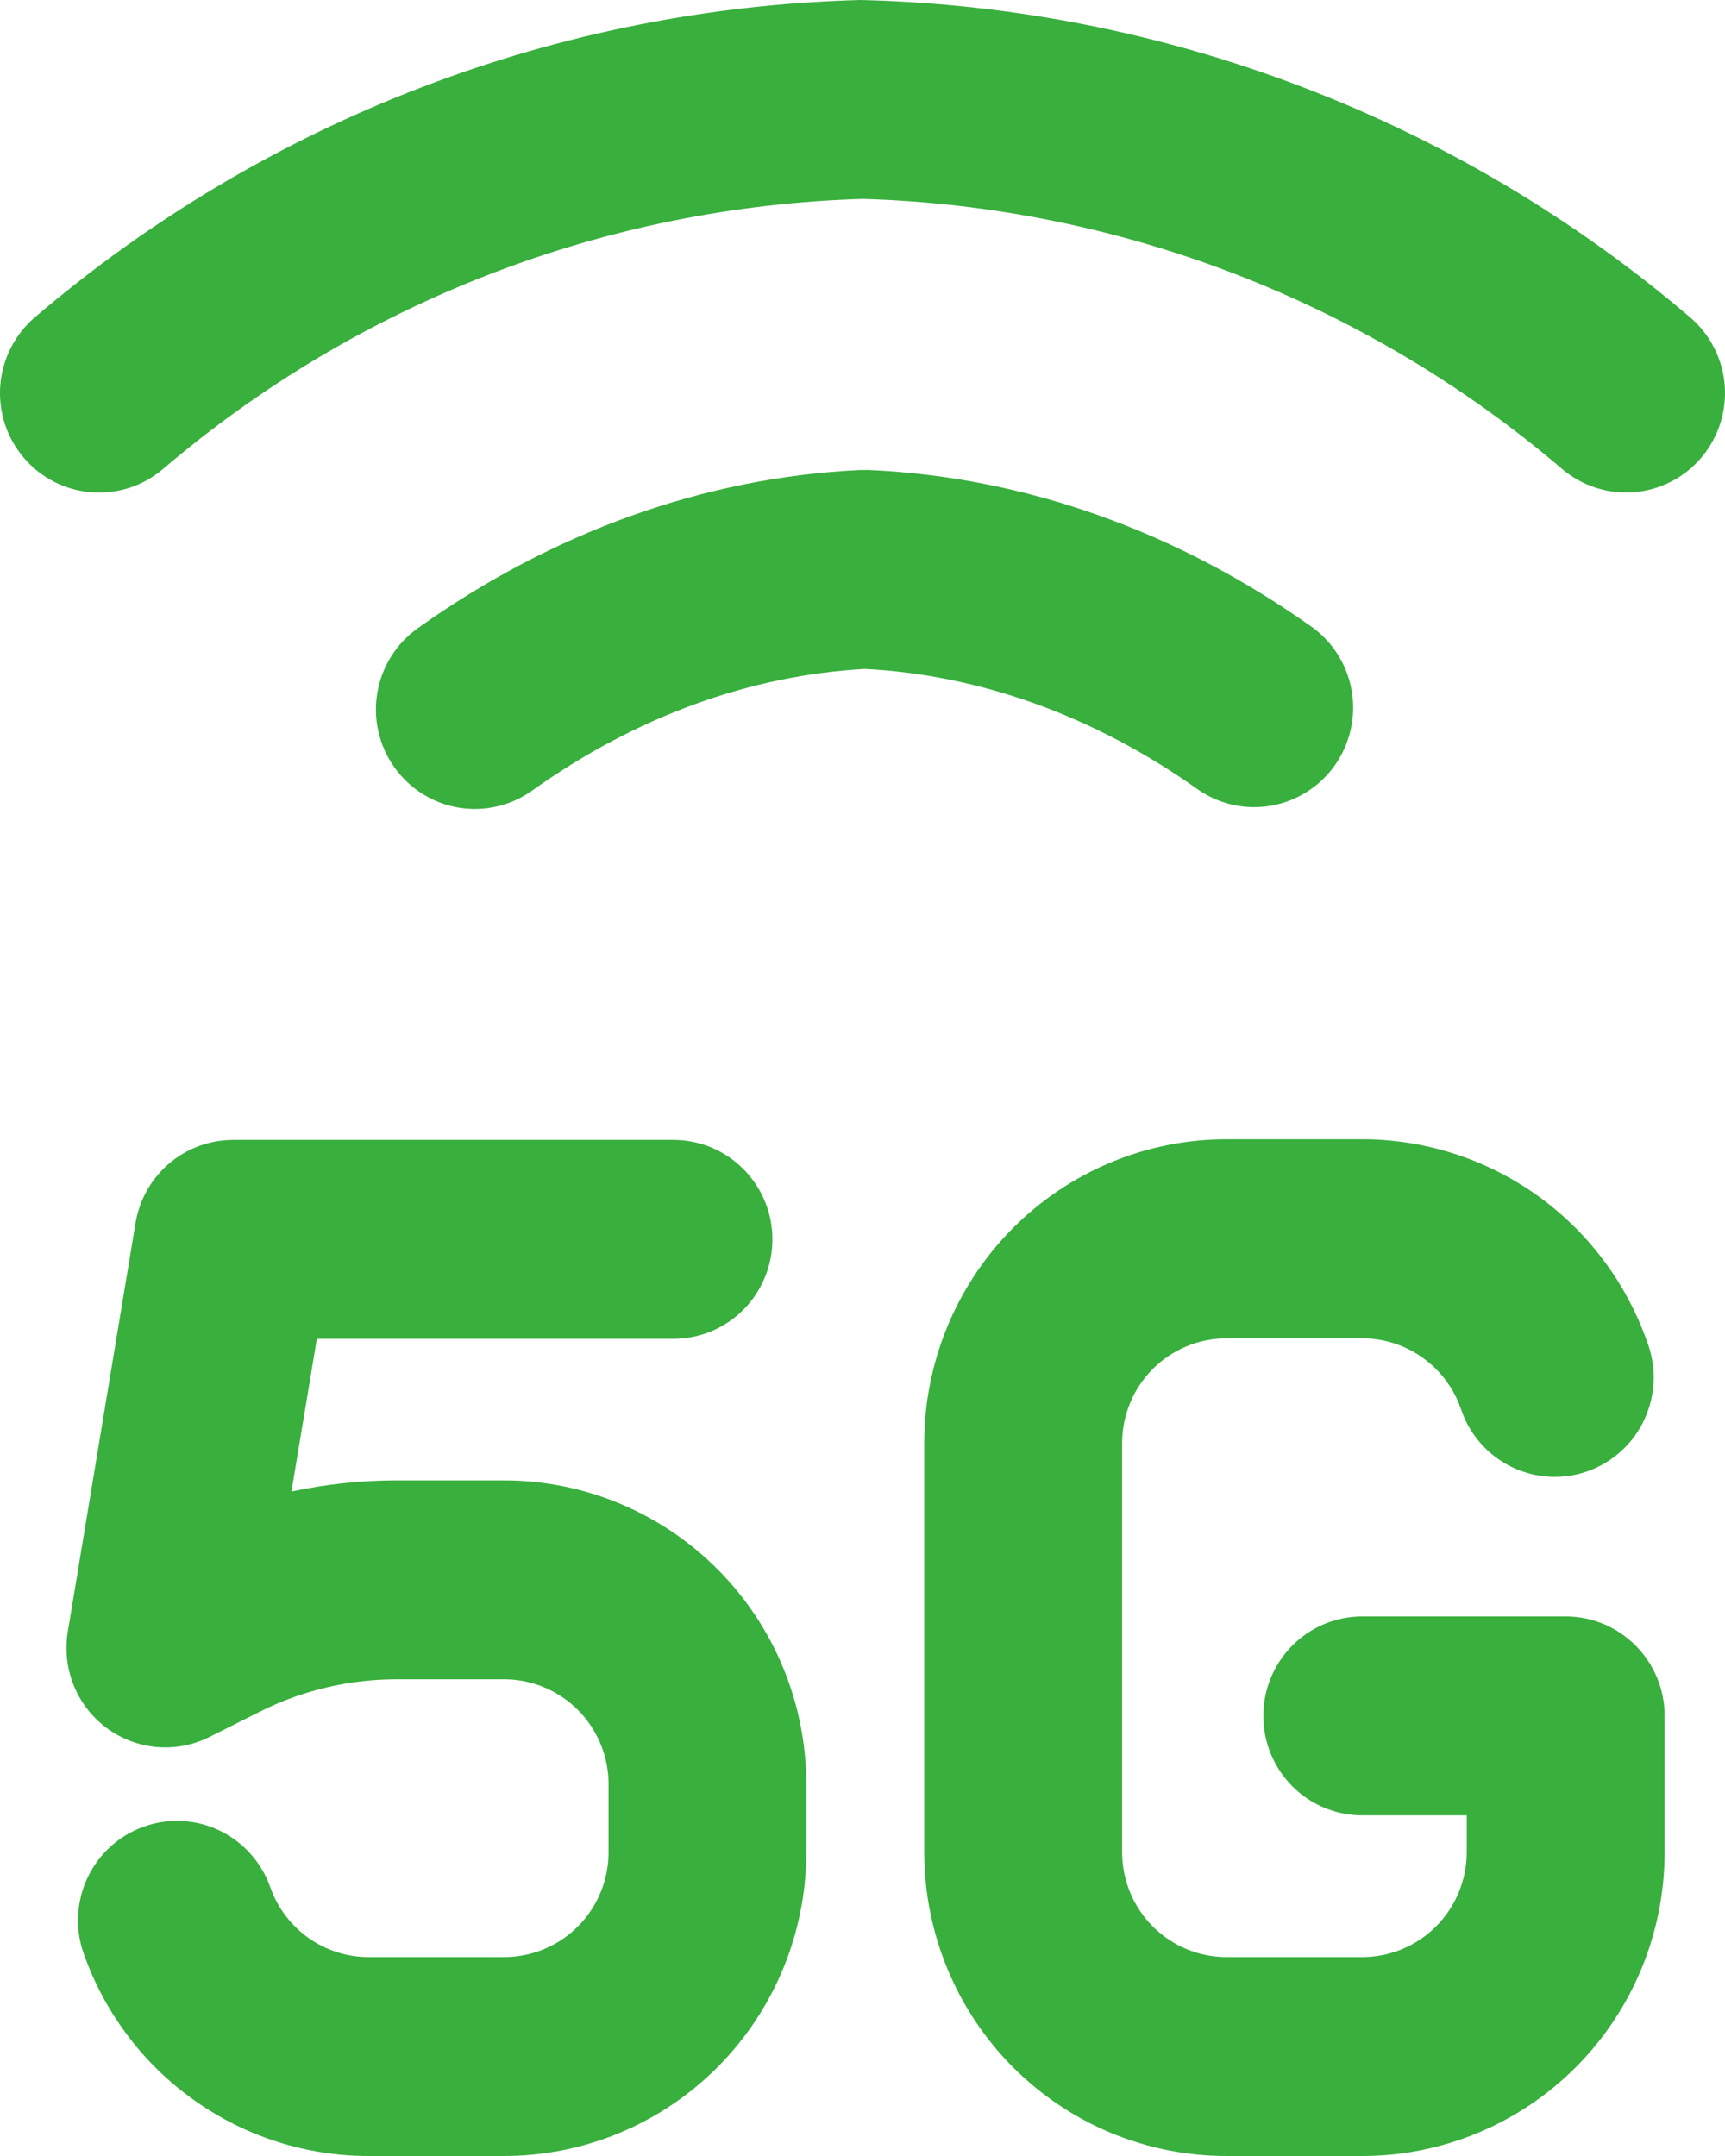 <svg width="28" height="35" viewBox="0 0 28 35" fill="none" xmlns="http://www.w3.org/2000/svg">
<path fill-rule="evenodd" clip-rule="evenodd" d="M0.566 5.151C0.405 5.288 0.273 5.456 0.177 5.645C0.081 5.833 0.022 6.039 0.005 6.251C-0.012 6.462 0.013 6.675 0.077 6.877C0.142 7.079 0.246 7.266 0.383 7.427C0.519 7.589 0.686 7.722 0.874 7.819C1.062 7.916 1.267 7.974 1.477 7.991C1.687 8.009 1.899 7.984 2.1 7.919C2.301 7.854 2.487 7.75 2.648 7.612C5.83 4.898 9.836 3.352 14.008 3.229C18.175 3.353 22.177 4.899 25.355 7.612C25.679 7.889 26.1 8.025 26.525 7.99C26.949 7.956 27.343 7.753 27.618 7.426C27.894 7.1 28.029 6.677 27.995 6.25C27.96 5.823 27.758 5.428 27.433 5.151C23.664 1.934 18.91 0.116 13.966 0C9.046 0.131 4.318 1.947 0.566 5.151ZM6.779 10.2C6.432 10.448 6.196 10.824 6.125 11.246C6.053 11.669 6.151 12.102 6.398 12.451C6.644 12.801 7.018 13.037 7.438 13.11C7.858 13.181 8.29 13.083 8.637 12.835C10.333 11.626 12.181 10.962 14.041 10.859C15.906 10.957 17.762 11.618 19.46 12.827C19.808 13.063 20.234 13.153 20.647 13.077C21.059 13.001 21.426 12.766 21.669 12.421C21.911 12.077 22.01 11.651 21.944 11.235C21.878 10.818 21.652 10.444 21.315 10.193C19.131 8.638 16.664 7.746 14.11 7.63H13.961C11.417 7.752 8.956 8.648 6.779 10.2ZM19.91 21.726C19.46 21.726 19.029 21.905 18.71 22.225C18.392 22.545 18.214 22.979 18.214 23.431V30.069C18.215 30.521 18.393 30.954 18.711 31.273C19.029 31.592 19.46 31.771 19.91 31.771H22.112C22.334 31.771 22.555 31.727 22.761 31.641C22.966 31.556 23.154 31.43 23.311 31.272C23.468 31.114 23.593 30.926 23.679 30.719C23.764 30.512 23.808 30.29 23.808 30.066V29.47H22.112C21.686 29.47 21.277 29.3 20.976 28.997C20.675 28.694 20.506 28.284 20.506 27.855C20.506 27.427 20.675 27.017 20.976 26.714C21.277 26.411 21.686 26.241 22.112 26.241H25.414C26.3 26.241 27.02 26.964 27.02 27.855V30.066C27.02 31.375 26.503 32.63 25.582 33.555C24.662 34.48 23.413 35 22.112 35H19.91C18.608 35 17.36 34.48 16.439 33.555C15.519 32.63 15.002 31.375 15.002 30.066V23.428C15.002 22.12 15.519 20.865 16.439 19.939C17.36 19.014 18.608 18.494 19.91 18.494H22.112C23.127 18.495 24.116 18.812 24.945 19.401C25.773 19.99 26.399 20.823 26.737 21.785C26.813 21.986 26.849 22.201 26.842 22.416C26.834 22.631 26.784 22.843 26.694 23.038C26.604 23.234 26.477 23.409 26.318 23.554C26.16 23.699 25.974 23.811 25.773 23.883C25.571 23.955 25.356 23.985 25.143 23.973C24.929 23.96 24.72 23.904 24.527 23.809C24.335 23.714 24.164 23.581 24.024 23.419C23.883 23.256 23.777 23.067 23.71 22.862C23.593 22.53 23.377 22.242 23.09 22.039C22.804 21.835 22.462 21.726 22.112 21.726H19.91ZM10.929 21.734H5.143L4.731 24.213C5.293 24.093 5.862 24.032 6.438 24.032H8.18C9.481 24.032 10.729 24.552 11.649 25.477C12.569 26.401 13.087 27.655 13.088 28.963V30.069C13.087 31.377 12.569 32.631 11.649 33.556C10.729 34.481 9.481 35 8.18 35H5.983C4.968 35 3.979 34.683 3.151 34.094C2.322 33.506 1.696 32.673 1.358 31.712C1.287 31.512 1.257 31.3 1.268 31.088C1.28 30.877 1.332 30.669 1.423 30.478C1.514 30.287 1.642 30.115 1.799 29.973C1.956 29.832 2.139 29.722 2.338 29.652C2.537 29.581 2.748 29.551 2.958 29.562C3.169 29.573 3.375 29.626 3.566 29.718C3.756 29.809 3.926 29.938 4.067 30.096C4.208 30.253 4.317 30.437 4.387 30.637C4.504 30.969 4.721 31.256 5.006 31.459C5.292 31.662 5.633 31.771 5.983 31.771H8.182C8.632 31.771 9.063 31.592 9.381 31.273C9.699 30.954 9.878 30.521 9.878 30.069V28.963C9.878 28.512 9.699 28.079 9.381 27.76C9.063 27.441 8.632 27.261 8.182 27.261H6.44C5.667 27.261 4.901 27.442 4.21 27.791L3.403 28.196C3.138 28.329 2.841 28.387 2.546 28.361C2.251 28.335 1.969 28.228 1.73 28.051C1.492 27.874 1.307 27.634 1.196 27.358C1.085 27.082 1.052 26.78 1.101 26.486L2.2 19.853C2.263 19.477 2.456 19.134 2.746 18.887C3.036 18.641 3.403 18.505 3.783 18.505H10.932C11.358 18.505 11.766 18.675 12.067 18.978C12.368 19.28 12.538 19.691 12.538 20.119C12.538 20.547 12.368 20.958 12.067 21.261C11.766 21.564 11.358 21.734 10.932 21.734" fill="#39AF3E"/>
</svg>
